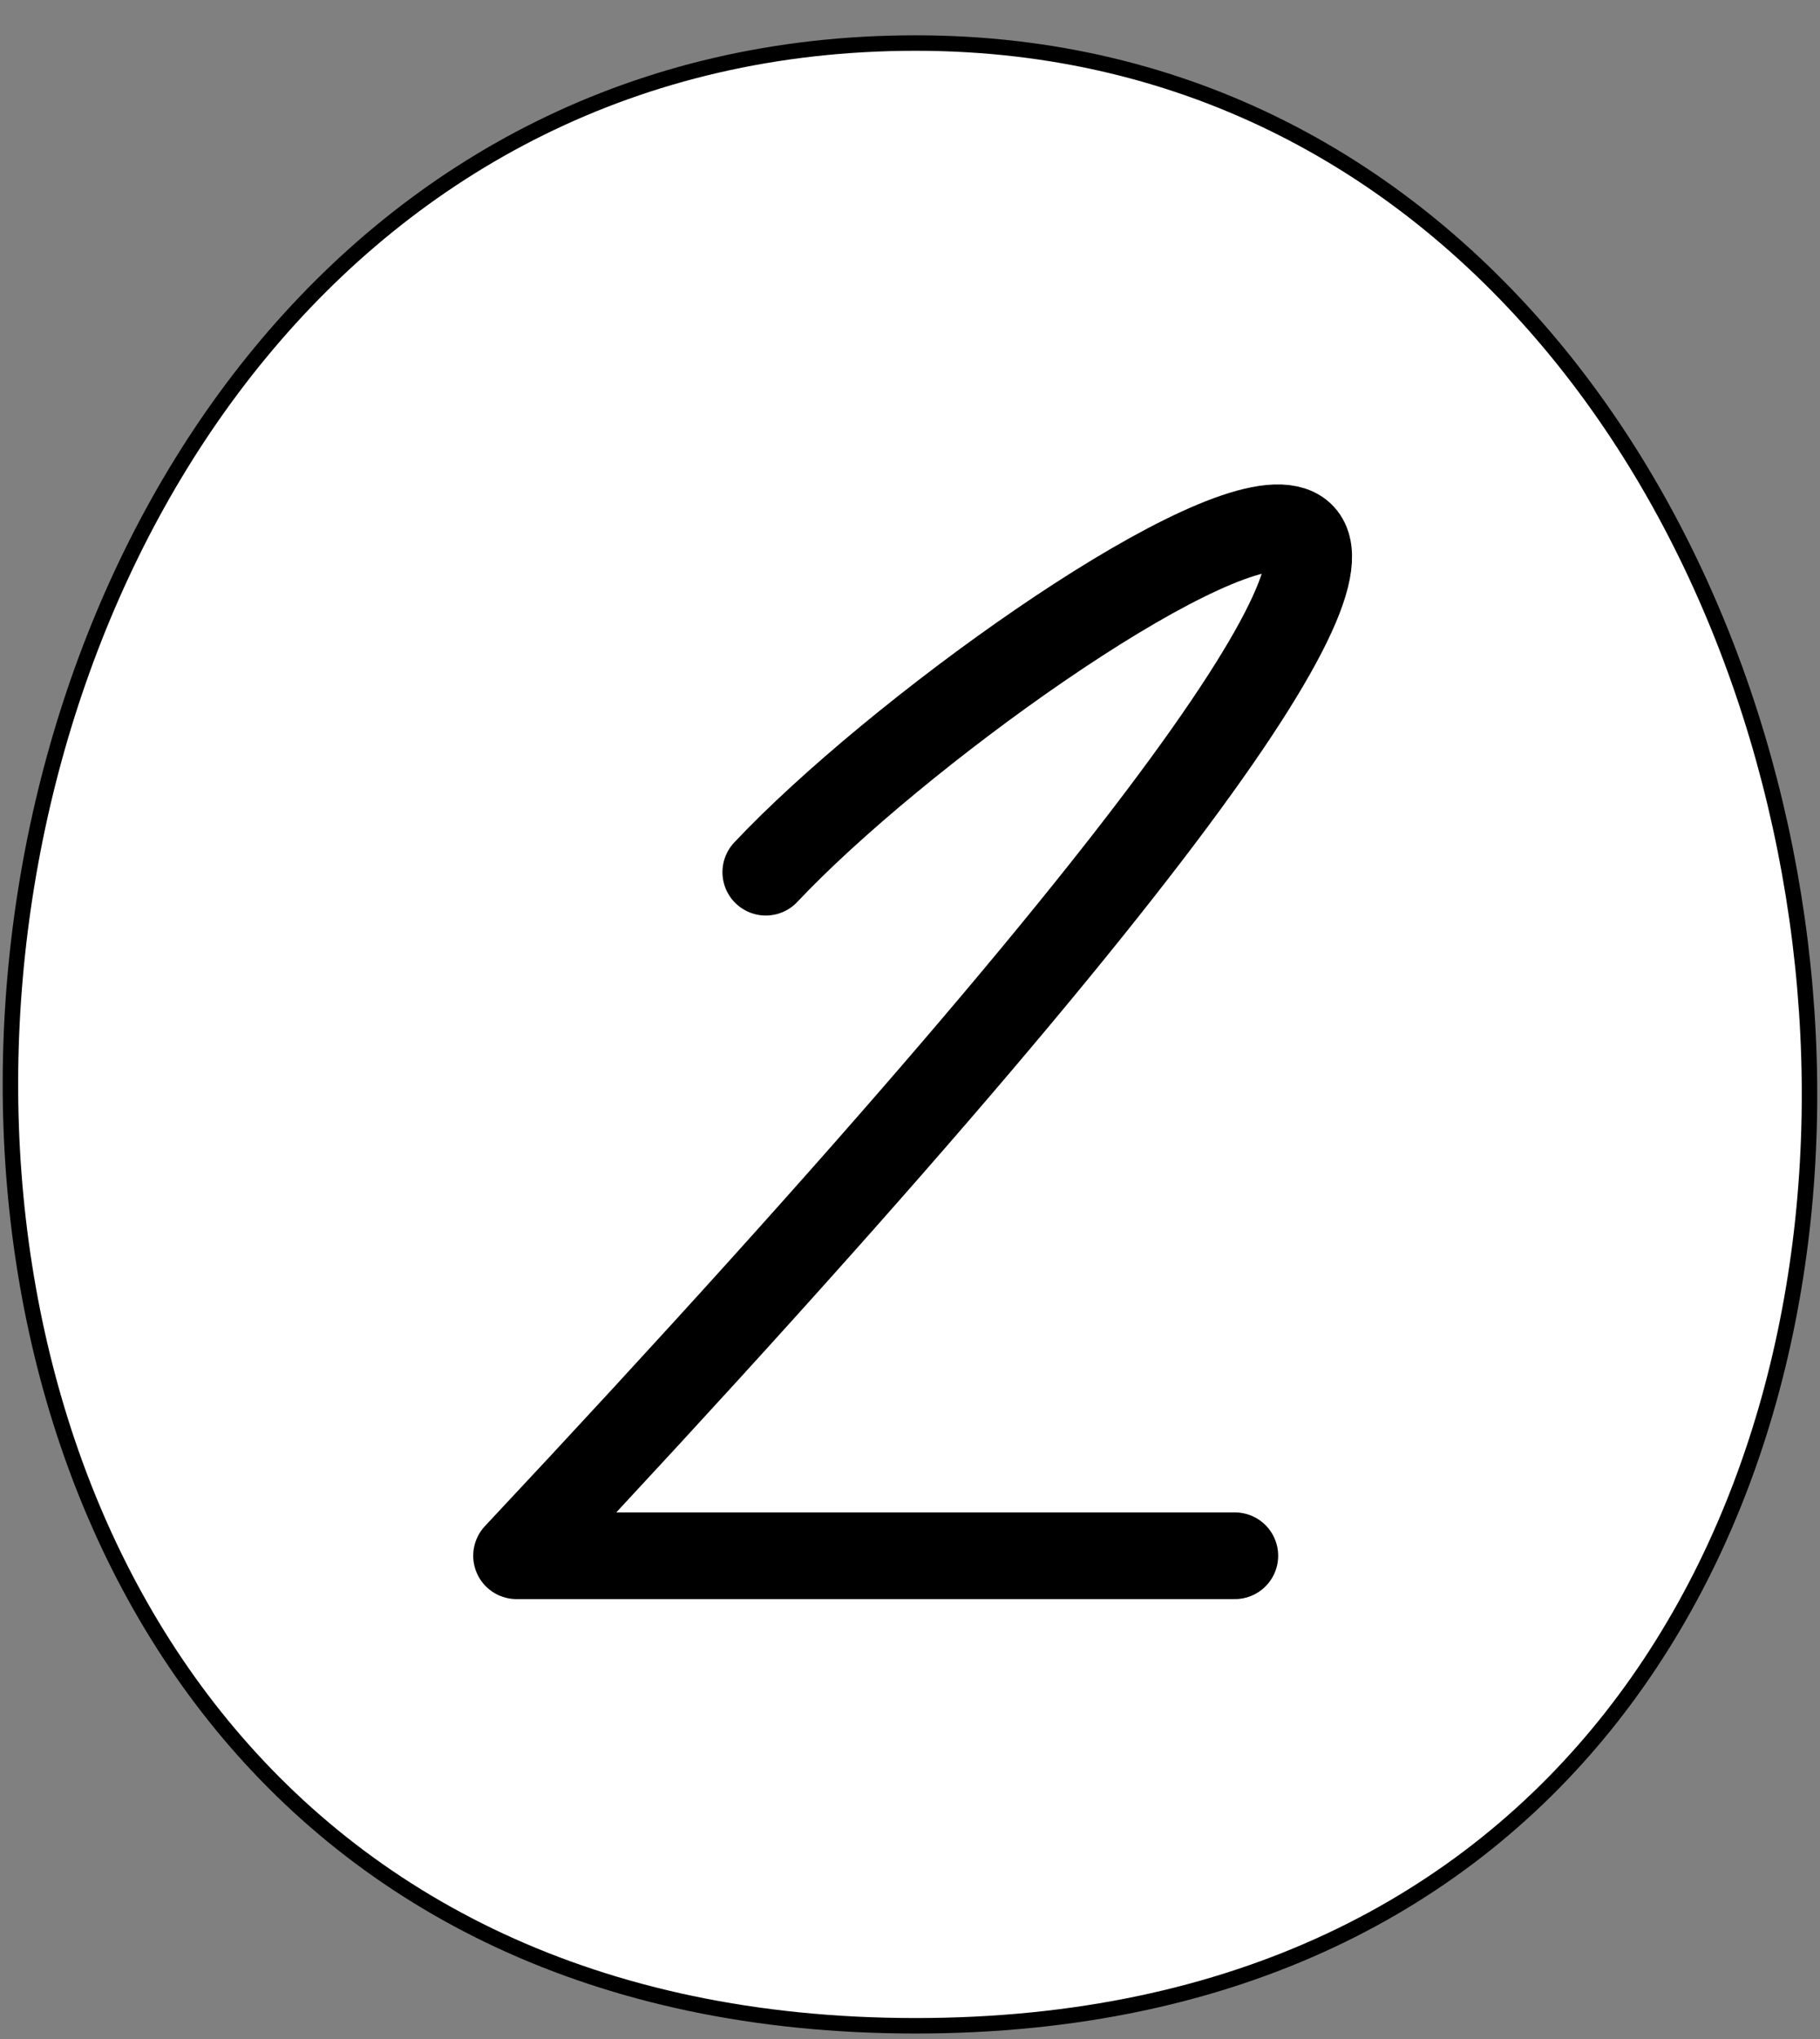 <?xml version="1.0" encoding="UTF-8"?> <svg xmlns="http://www.w3.org/2000/svg" width="50" height="56" viewBox="0 0 50 56" fill="none"><rect x="0" y="0" width="50" height="56" fill="#808080" stroke="none"/><path d="M25.155 1.182C40.153 1.182 49.01 14.761 49.672 28.419C50.002 35.24 48.282 42.047 44.282 47.144C40.287 52.233 34.002 55.637 25.155 55.637C16.308 55.637 9.968 52.233 5.905 47.142C1.838 42.044 0.038 35.238 0.314 28.418C0.868 14.764 9.723 1.182 25.155 1.182Z" fill="white" stroke="#0496F6" style="fill:white;fill-opacity:1;stroke:#0496F6;stroke:color(display-p3 0.016 0.588 0.965);stroke-opacity:1;" stroke-width="0.425"></path><path d="M21.038 23.954C28.084 16.467 54.262 -0.014 14.191 42.728H33.924" fill="white" style="fill:white;fill-opacity:1;"></path><path d="M21.038 23.954C28.084 16.467 54.262 -0.014 14.191 42.728H33.924" stroke="#0496F6" style="stroke:#0496F6;stroke:color(display-p3 0.016 0.588 0.965);stroke-opacity:1;" stroke-width="2.381" stroke-linecap="round" stroke-linejoin="round"></path></svg> 
